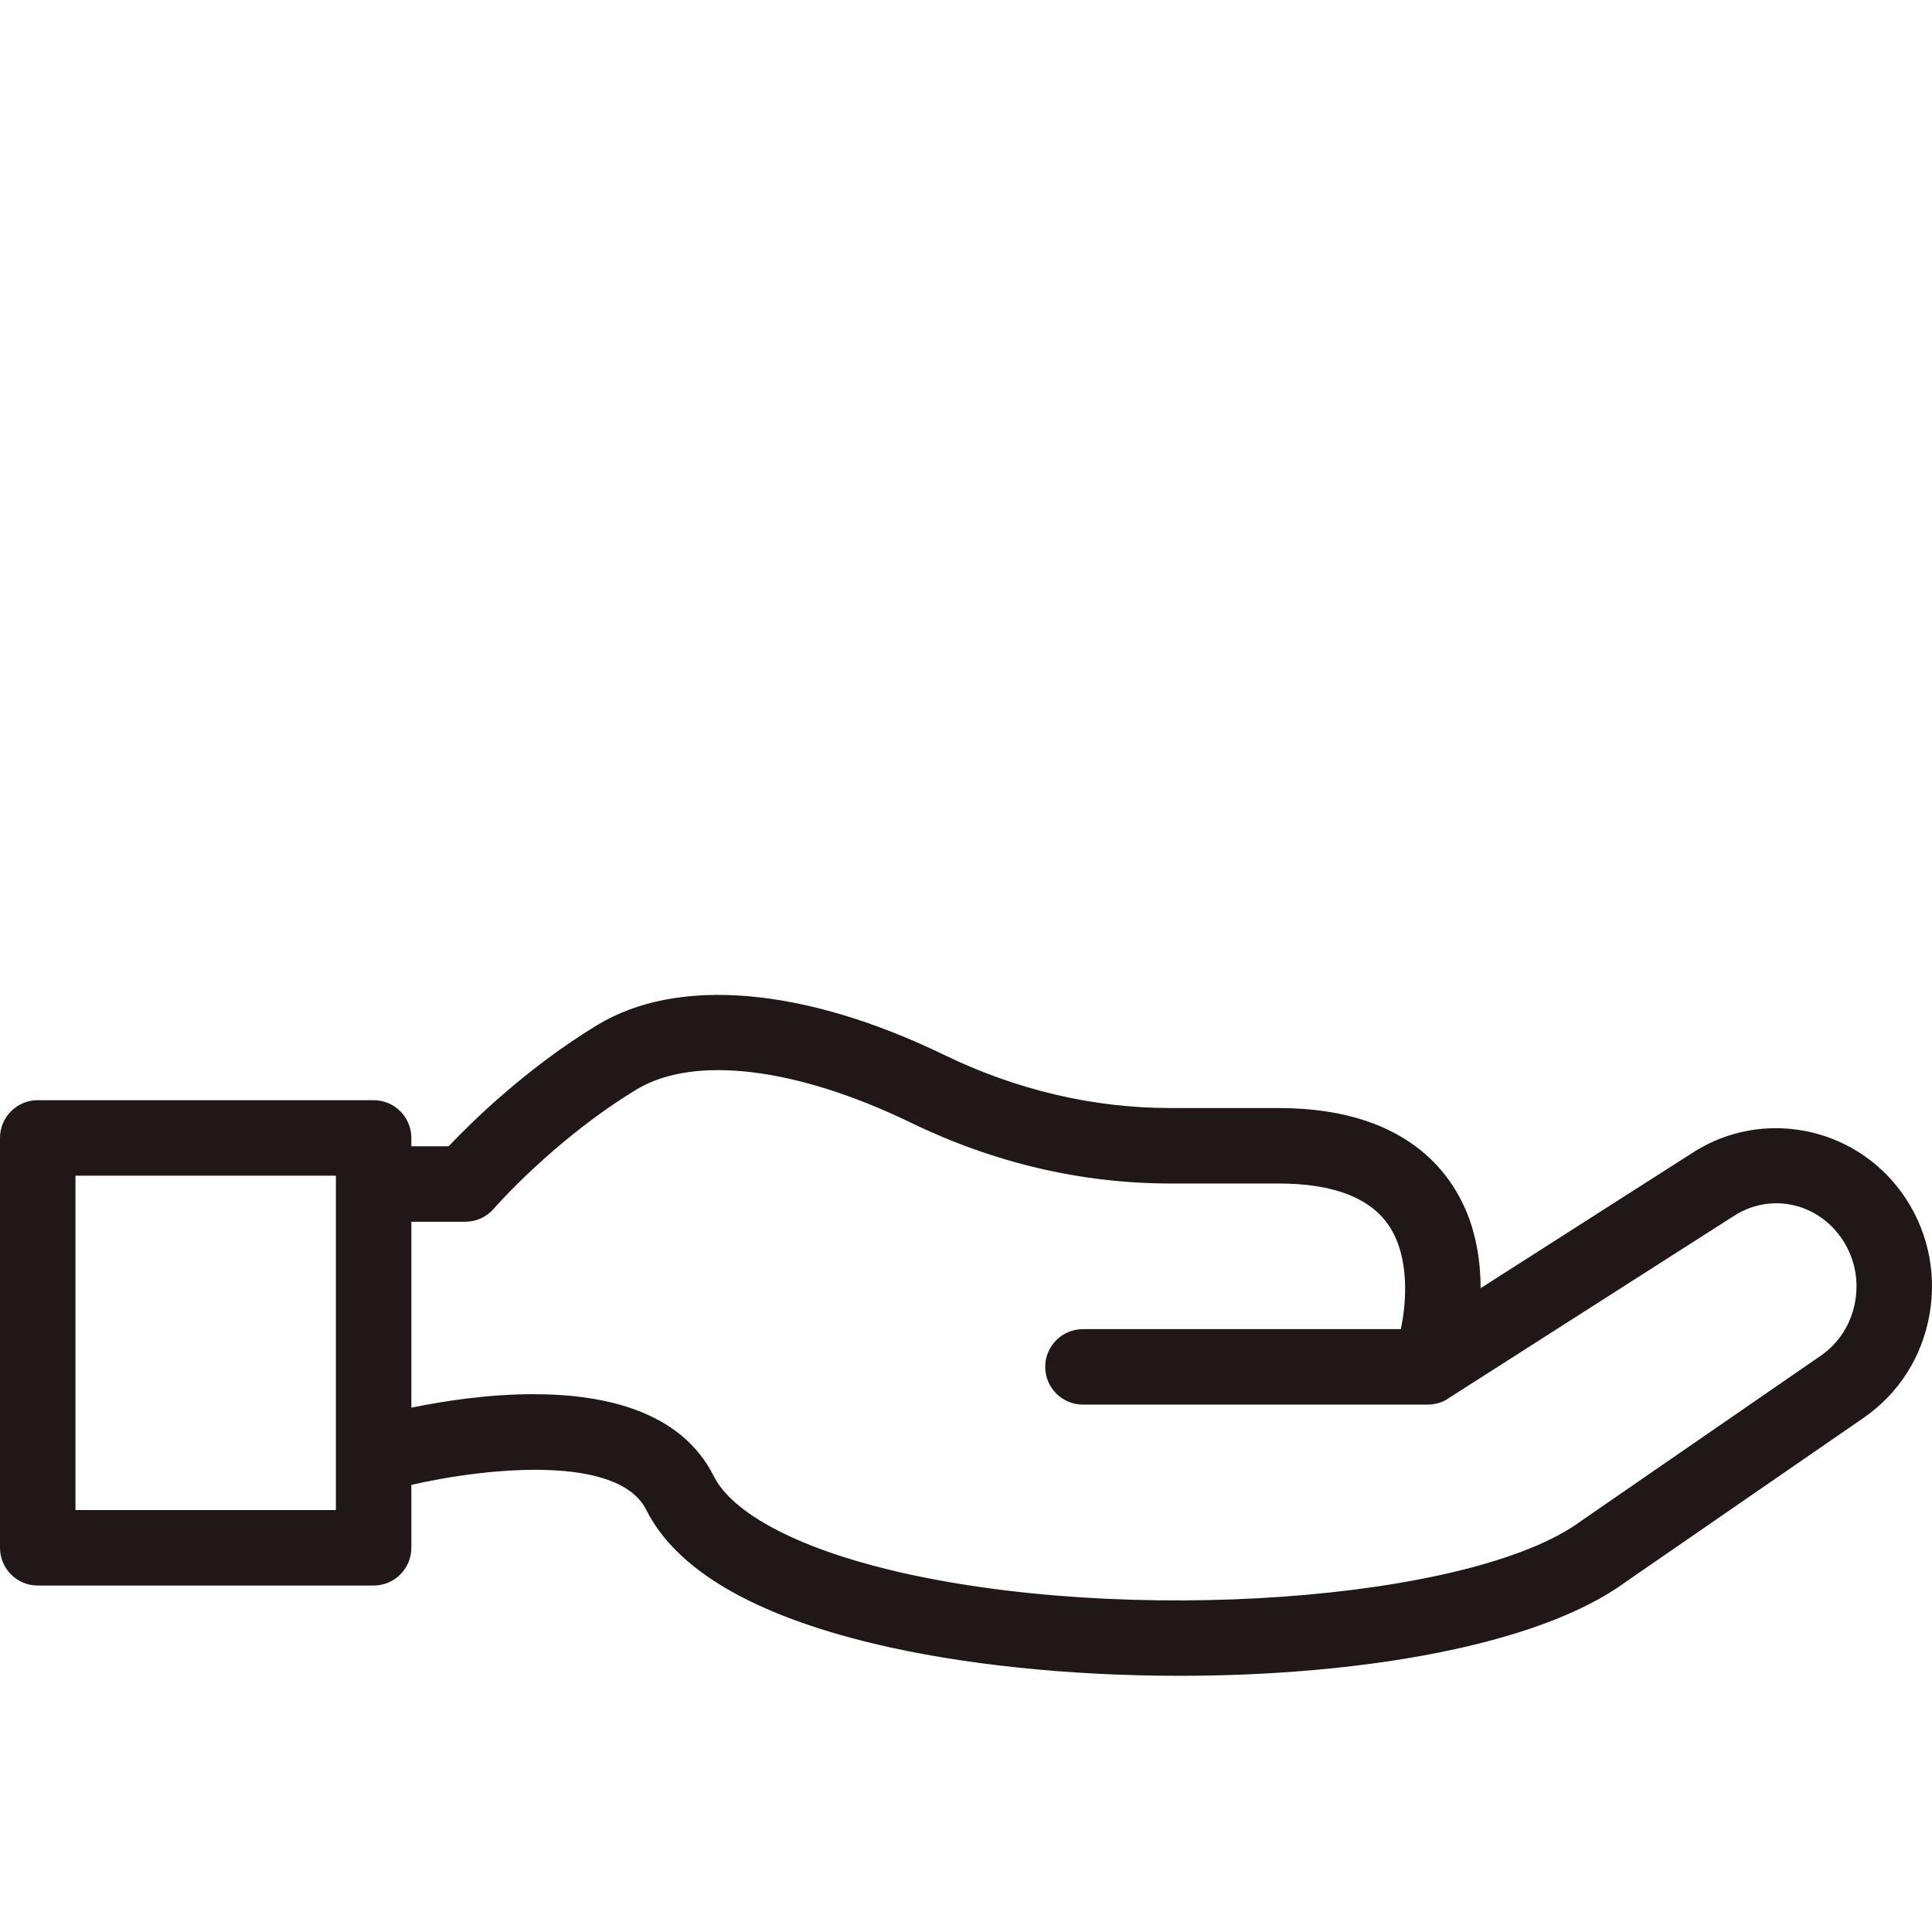 <svg width="48" height="48" viewBox="0 0 48 48" fill="none" xmlns="http://www.w3.org/2000/svg">
<g clip-path="url(#clip0)">
<path d="M39.793 6.363C36.801 6.363 34.454 8.853 34.454 8.853C34.454 8.853 32.241 6.363 29.115 6.363C26.074 6.363 23.591 9.165 23.429 12.557C23.337 14.473 23.89 15.931 24.669 17.252C26.226 19.891 34.464 25.244 34.464 25.244C34.464 25.244 42.672 19.914 44.238 17.252C45.02 15.925 45.571 14.473 45.479 12.557C45.317 9.165 42.834 6.363 39.793 6.363Z"/>
<path d="M47.237 29.616C46.041 27.975 43.774 27.54 42.074 28.626L36.785 32.005C36.785 31.535 36.731 31.011 36.572 30.489C36.236 29.384 35.164 27.529 31.764 27.529H29.087C27.159 27.529 25.263 27.084 23.451 26.206C19.974 24.522 16.833 24.254 14.834 25.47C13.075 26.54 11.72 27.873 11.146 28.479H10.22V28.271C10.22 27.753 9.8 27.334 9.282 27.334H0.937C0.42 27.334 0 27.753 0 28.271V38.454C0 38.972 0.42 39.392 0.937 39.392H9.283C9.8 39.392 10.22 38.972 10.22 38.454V36.891C12.181 36.445 15.372 36.148 16.056 37.512C16.8 38.996 18.702 40.114 21.708 40.836C23.895 41.361 26.599 41.635 29.306 41.635C33.757 41.635 38.214 40.894 40.381 39.309L46.299 35.227C47.177 34.622 47.76 33.702 47.942 32.638C48.124 31.564 47.874 30.491 47.237 29.616ZM8.345 37.517H1.875V29.209H8.345V37.517ZM46.093 32.323C45.998 32.885 45.693 33.368 45.234 33.684L39.304 37.773C39.297 37.779 39.289 37.784 39.281 37.79C36.573 39.784 27.925 40.401 22.146 39.013C19.805 38.451 18.196 37.598 17.732 36.672C16.931 35.076 15.063 34.638 13.255 34.638C12.129 34.638 11.026 34.808 10.22 34.973V30.354H11.559C11.831 30.354 12.091 30.236 12.269 30.029C12.283 30.012 13.753 28.322 15.809 27.071C17.232 26.206 19.783 26.513 22.633 27.894C24.703 28.896 26.874 29.404 29.087 29.404H31.764C33.138 29.404 34.068 29.767 34.528 30.483C35.026 31.26 34.943 32.371 34.803 33.022H26.906C26.388 33.022 25.968 33.441 25.968 33.959C25.968 34.477 26.388 34.897 26.906 34.897H35.469C35.798 34.893 35.966 34.754 35.973 34.749L43.084 30.206C43.964 29.643 45.098 29.864 45.721 30.72C46.058 31.183 46.191 31.752 46.093 32.323Z" fill="#201818"/>
</g>
<defs>
<clipPath id="clip0">
<rect width="48" height="48" fill="white"/>
</clipPath>
</defs>
</svg>
